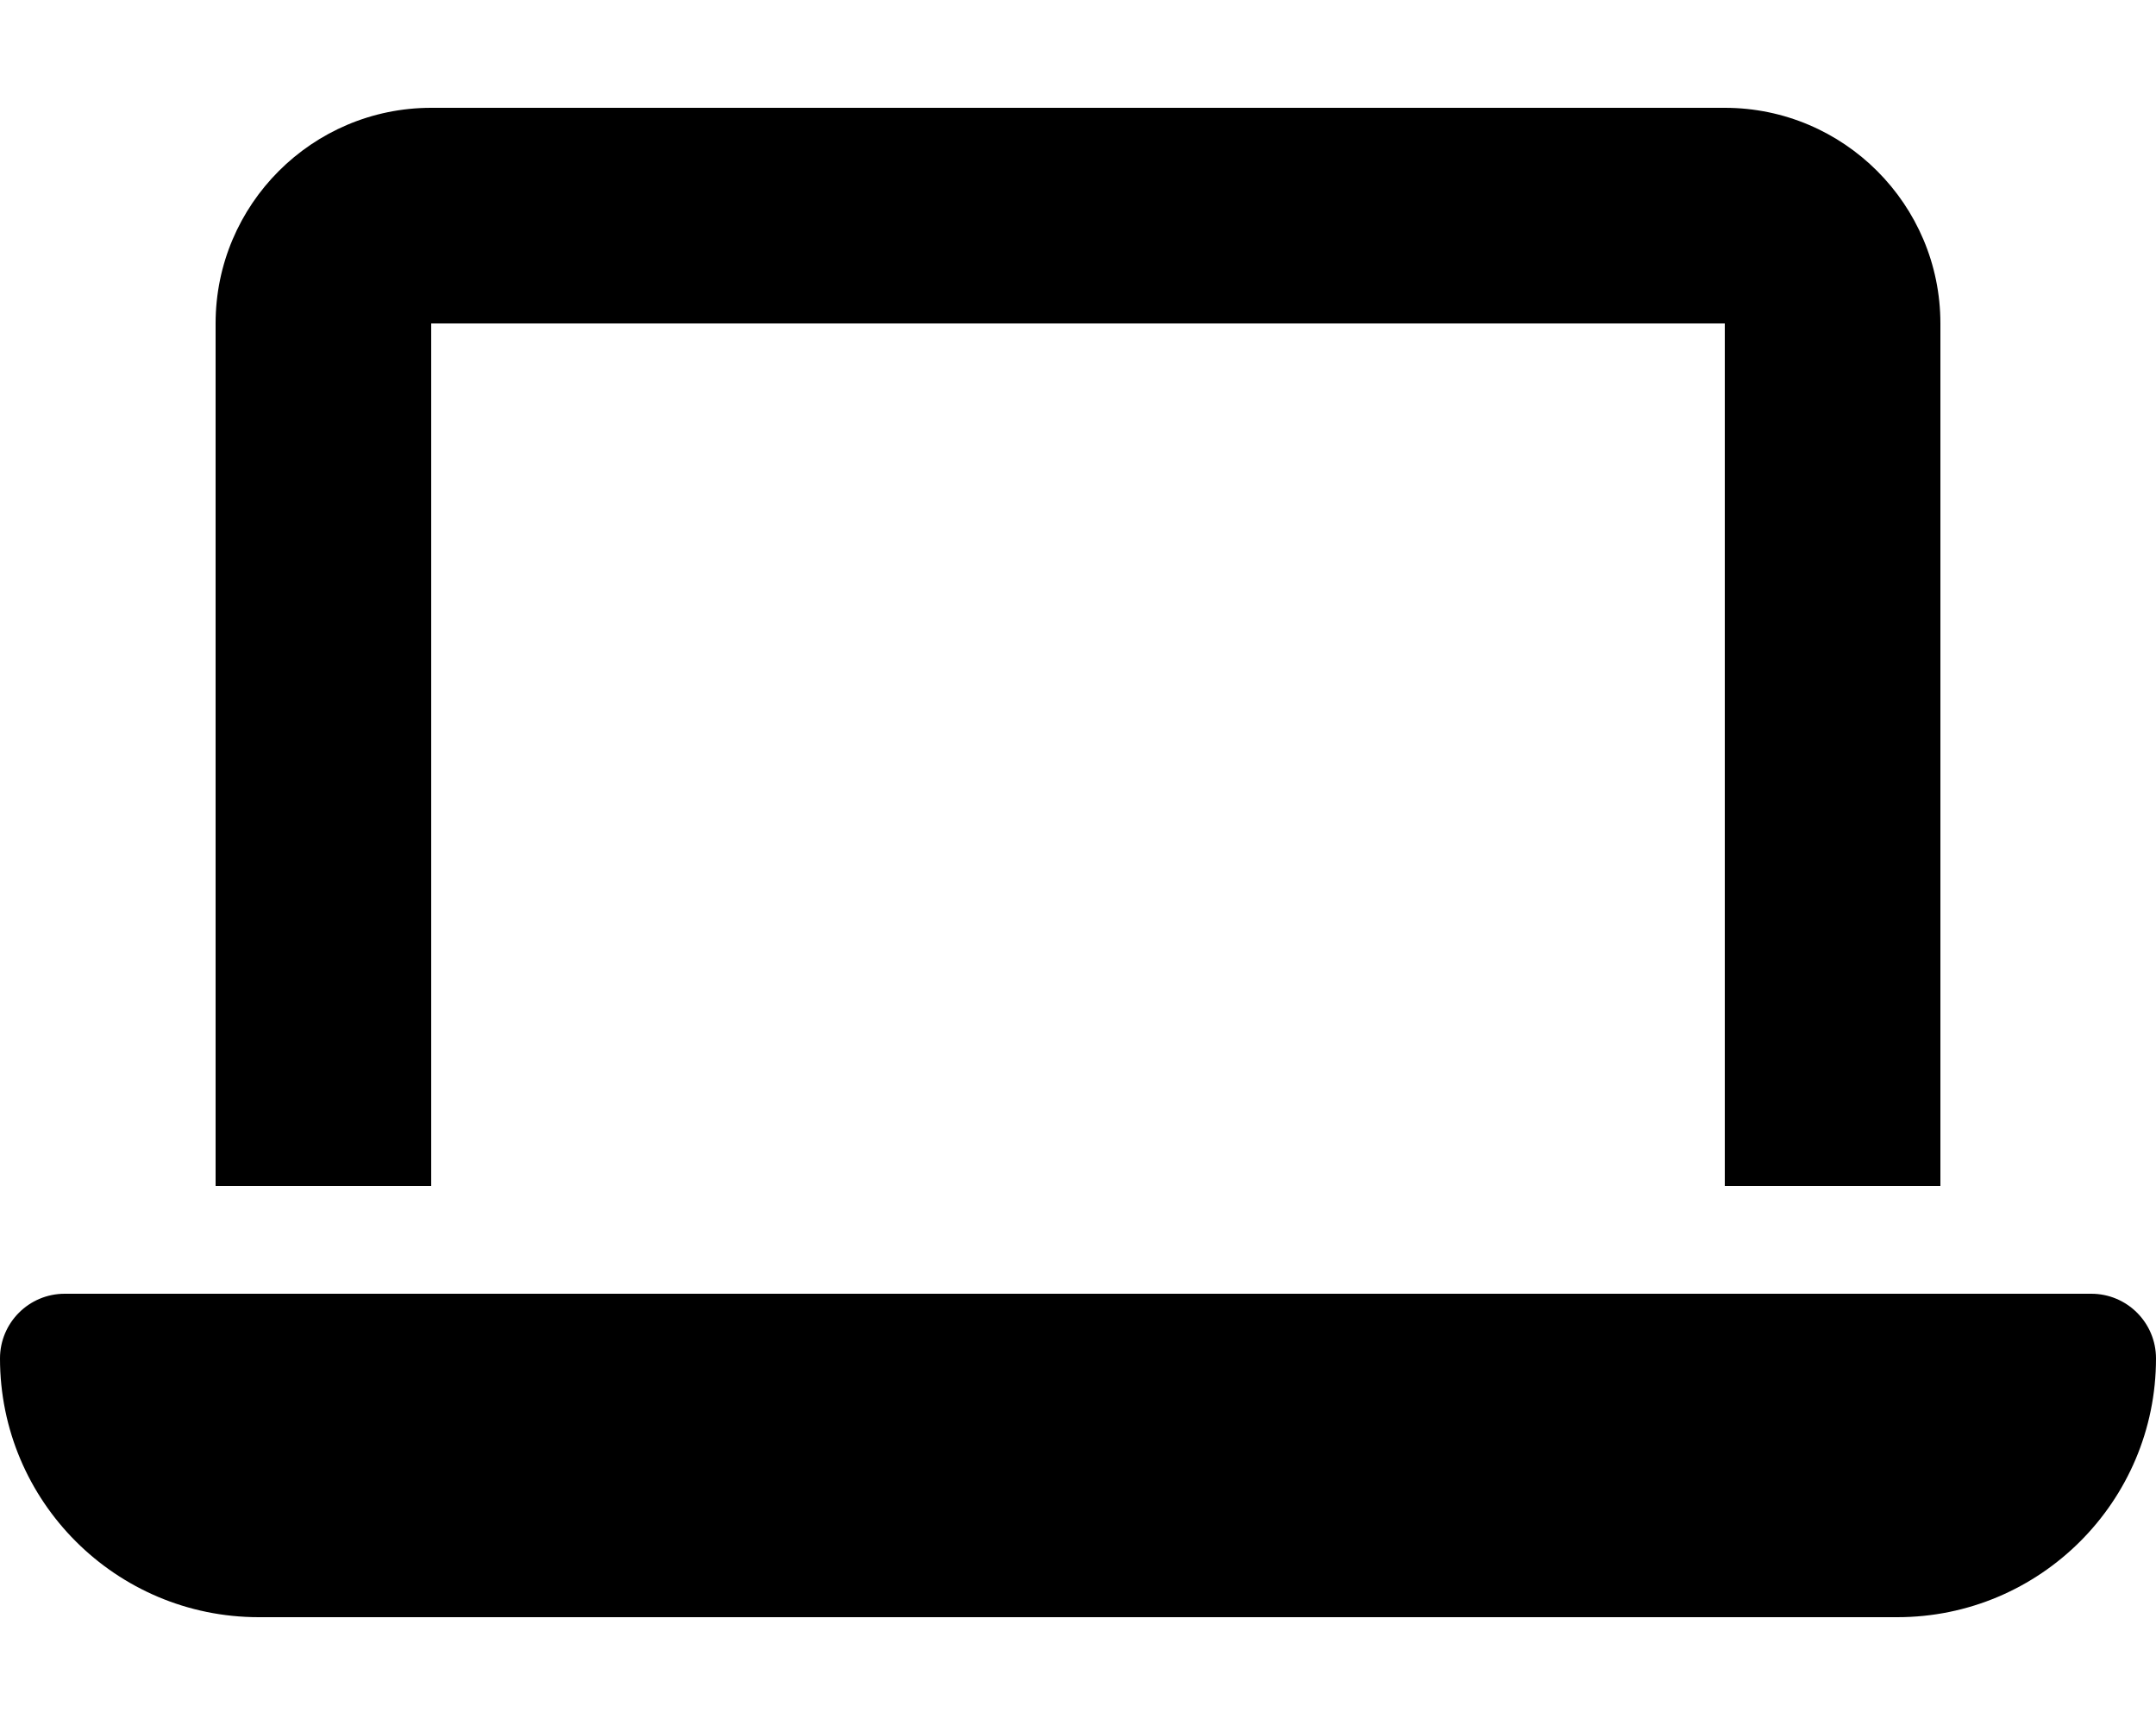<svg xmlns="http://www.w3.org/2000/svg" viewBox="0 0 640 512"><!--! Font Awesome Free 6.2.1 by @fontawesome - https://fontawesome.com License - https://fontawesome.com/license/free (Icons: CC BY 4.0, Fonts: SIL OFL 1.1, Code: MIT License) Copyright 2022 Fonticons, Inc.--><path d="M128 32c-35.3 0-64 28.7-64 64v256h64V96h384v256h64V96c0-35.3-28.7-64-64-64H128zM19.2 384C8.6 384 0 392.6 0 403.2 0 445.6 34.4 480 76.8 480h486.4c42.4 0 76.8-34.4 76.8-76.8 0-10.6-8.6-19.2-19.2-19.2H19.2z"/></svg>